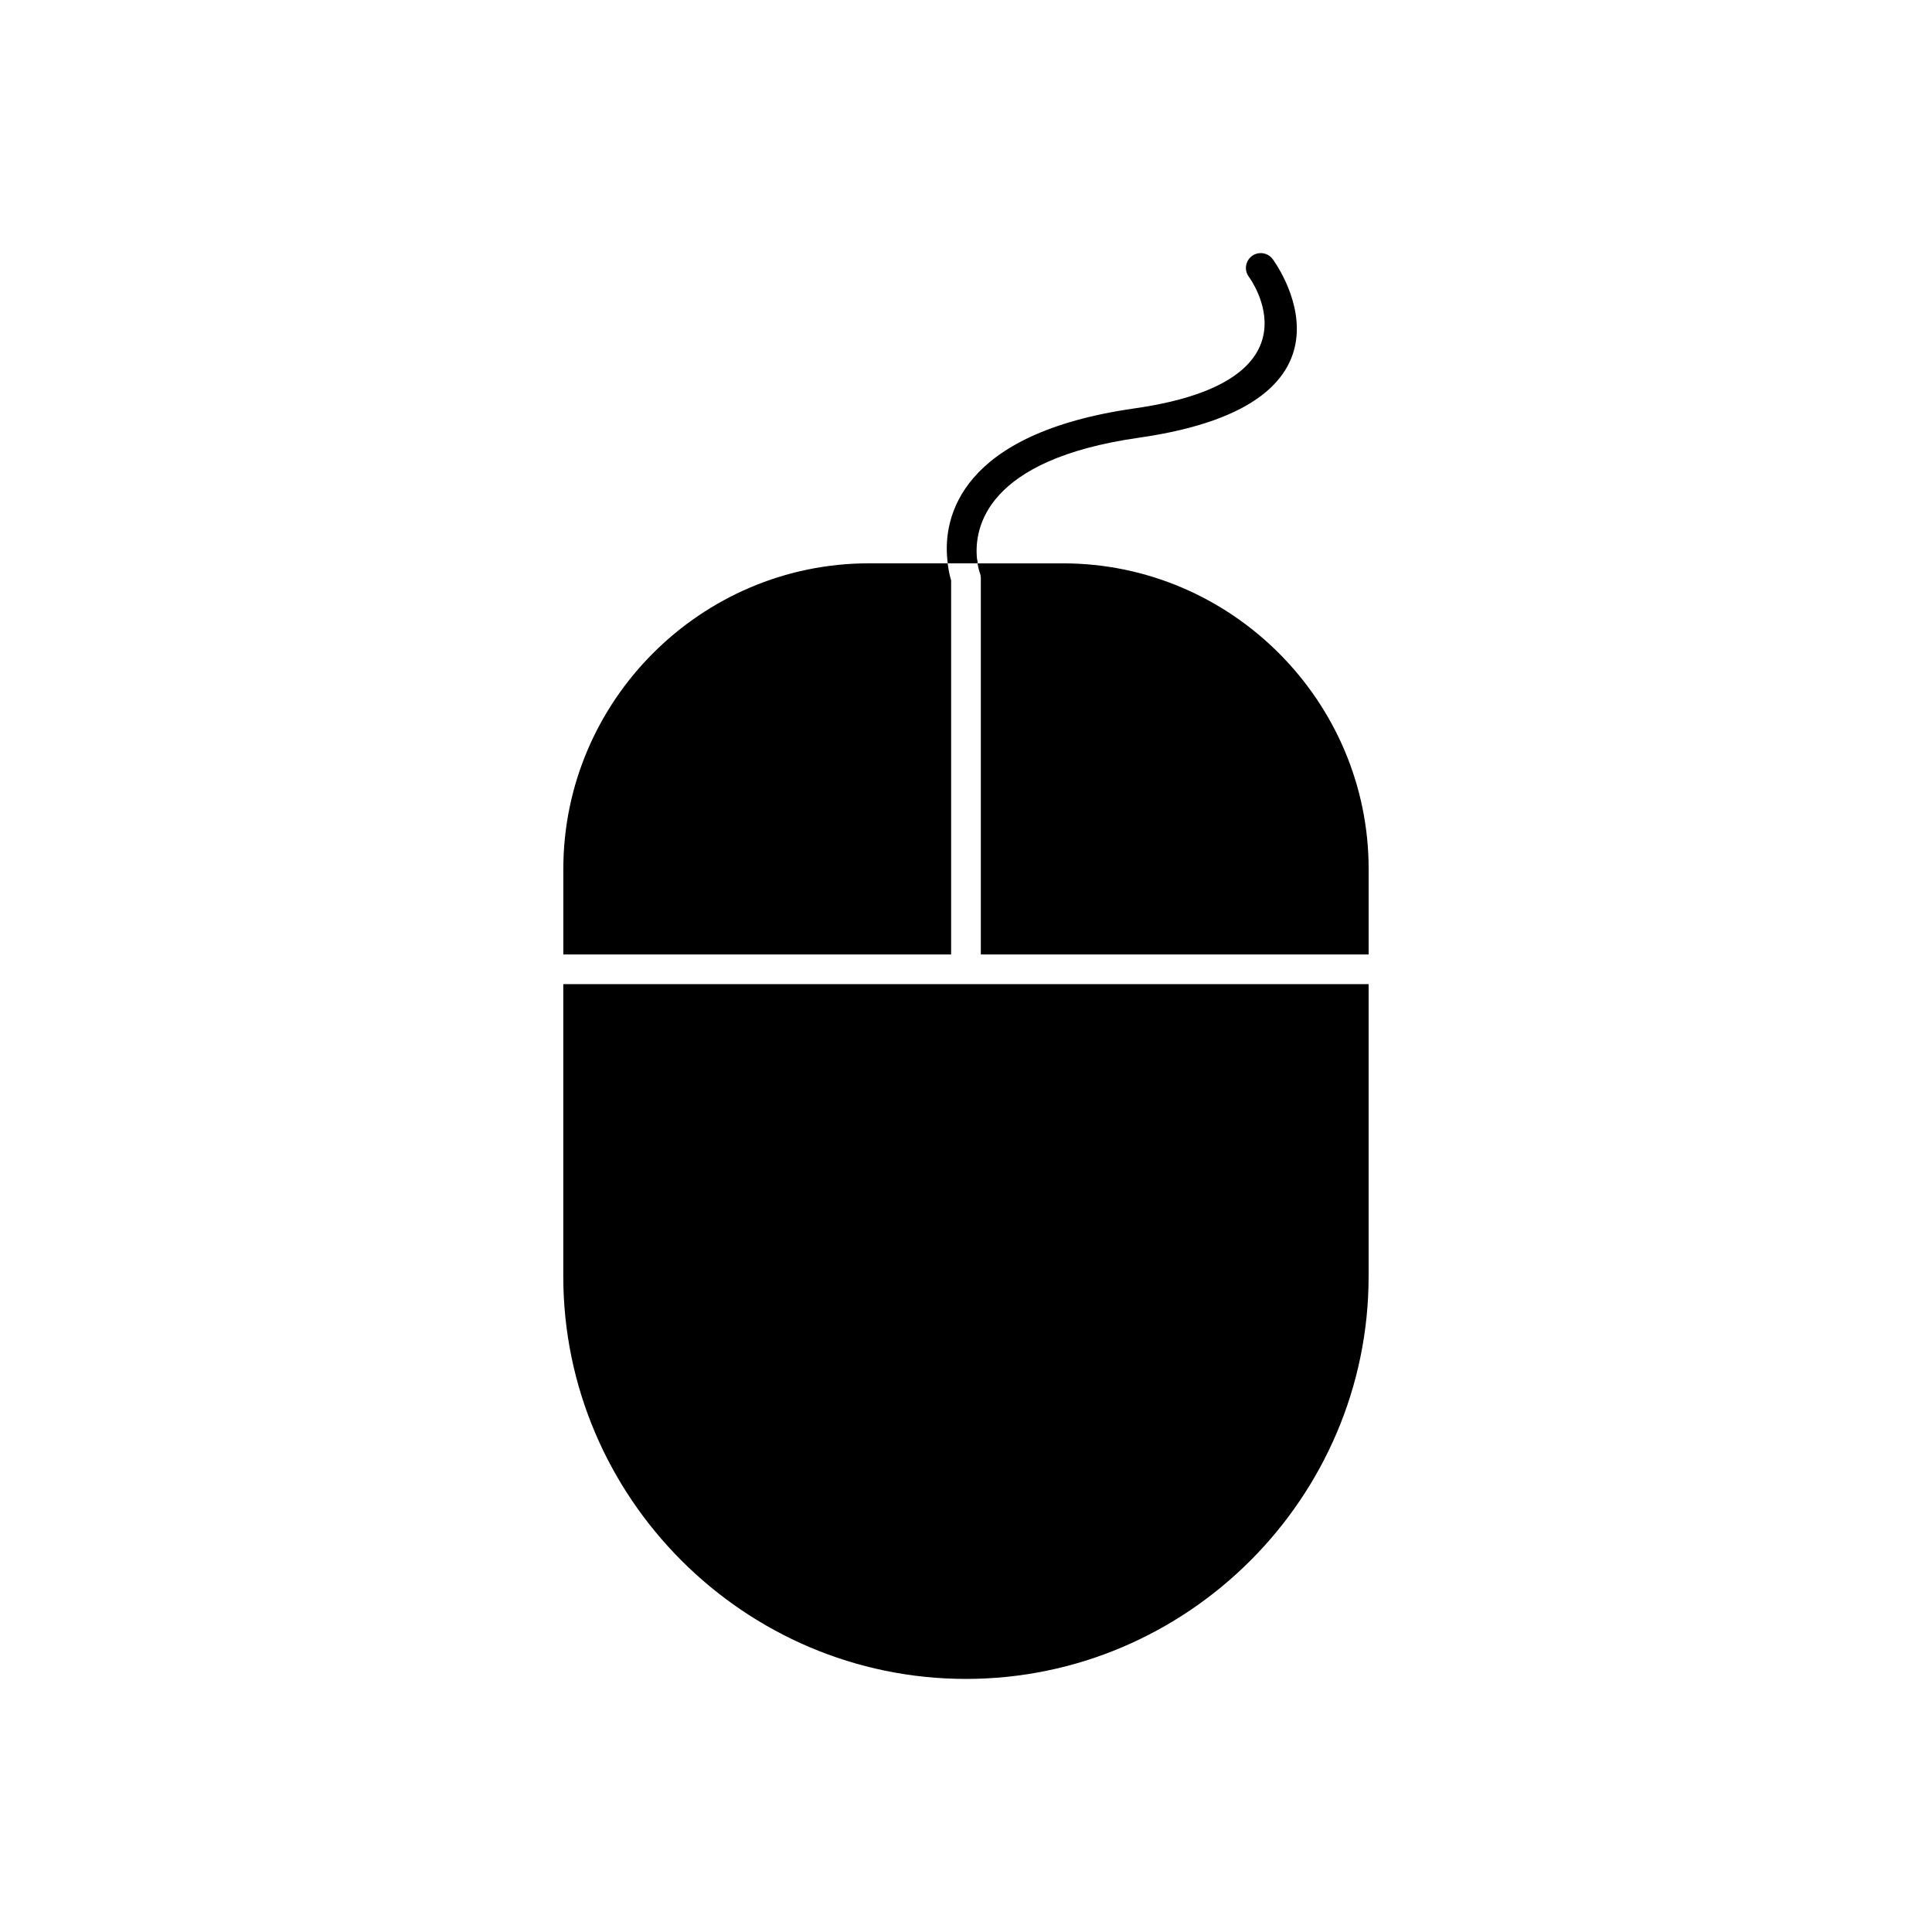 <?xml version="1.0" encoding="UTF-8"?>
<!-- The Best Svg Icon site in the world: iconSvg.co, Visit us! https://iconsvg.co -->
<svg fill="#000000" width="800px" height="800px" version="1.1" viewBox="144 144 512 512" xmlns="http://www.w3.org/2000/svg">
 <g>
  <path d="m374.3 293.29h20.844c0.25 2.09 0.656 3.68 0.914 4.535v99.113h-102.77v-22.633c0-22.285 9.113-42.539 23.797-57.223 14.684-14.684 34.938-23.797 57.223-23.797zm29.629 103.65v-99.711c0-0.535-0.109-1.047-0.301-1.512-0.121-0.367-0.371-1.219-0.566-2.422h22.625c22.285 0 42.539 9.113 57.223 23.797 14.684 14.684 23.797 34.938 23.797 57.223v22.633h-102.77zm102.77 7.871v77.41c0 29.348-12.004 56.027-31.344 75.367-19.34 19.34-46.02 31.344-75.367 31.344s-56.027-12.004-75.367-31.344c-19.34-19.34-31.344-46.02-31.344-75.367v-77.41z"/>
  <path d="m403.07 293.29c0.102-0.406-0.129-0.887-0.168-1.328-0.762-8.07 2.289-26.16 42.875-31.957 64.094-9.156 35.598-47.195 35.516-47.305-1.273-1.758-3.731-2.148-5.488-0.875-1.758 1.273-2.148 3.731-0.875 5.488 0.059 0.078 20.754 27.625-30.258 34.914-46.387 6.625-50.738 28.973-49.625 40.004l0.105 1.047z"/>
 </g>
</svg>